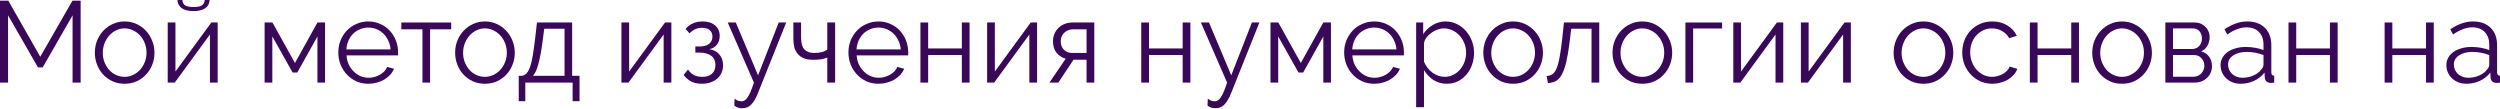 <?xml version="1.0" encoding="UTF-8"?> <svg xmlns="http://www.w3.org/2000/svg" width="2254" height="98" viewBox="0 0 2254 98" fill="none"> <path d="M65.426 74.475V13.834L38.486 60.745H34.221L7.281 13.834V74.475H0V0.624H7.489L36.301 51.176L65.322 0.624H72.707V74.475H65.426Z" fill="#390858"></path> <path d="M112.342 75.516C108.389 75.516 104.784 74.787 101.524 73.331C98.265 71.806 95.422 69.76 92.995 67.194C90.637 64.629 88.8 61.647 87.482 58.249C86.165 54.851 85.506 51.28 85.506 47.535C85.506 43.721 86.165 40.115 87.482 36.718C88.869 33.32 90.741 30.338 93.099 27.772C95.526 25.206 98.369 23.161 101.628 21.635C104.888 20.11 108.459 19.347 112.342 19.347C116.225 19.347 119.796 20.11 123.056 21.635C126.384 23.161 129.227 25.206 131.585 27.772C134.012 30.338 135.884 33.32 137.202 36.718C138.589 40.115 139.282 43.721 139.282 47.535C139.282 51.28 138.623 54.851 137.306 58.249C135.988 61.647 134.116 64.629 131.689 67.194C129.331 69.76 126.488 71.806 123.16 73.331C119.9 74.787 116.295 75.516 112.342 75.516ZM92.683 47.639C92.683 50.69 93.203 53.533 94.243 56.169C95.283 58.734 96.67 61.023 98.404 63.034C100.207 64.975 102.287 66.501 104.645 67.61C107.072 68.72 109.638 69.275 112.342 69.275C115.046 69.275 117.577 68.72 119.935 67.61C122.362 66.431 124.477 64.871 126.28 62.93C128.083 60.919 129.505 58.596 130.545 55.961C131.585 53.325 132.105 50.482 132.105 47.431C132.105 44.449 131.585 41.641 130.545 39.006C129.505 36.301 128.083 33.978 126.28 32.037C124.477 30.026 122.362 28.466 119.935 27.356C117.577 26.177 115.046 25.588 112.342 25.588C109.638 25.588 107.107 26.177 104.749 27.356C102.391 28.466 100.311 30.026 98.508 32.037C96.705 34.048 95.283 36.406 94.243 39.11C93.203 41.745 92.683 44.588 92.683 47.639Z" fill="#390858"></path> <path d="M188.973 0C188.835 3.259 187.482 5.756 184.917 7.489C182.42 9.153 178.953 9.986 174.515 9.986C170.008 9.986 166.506 9.153 164.009 7.489C161.513 5.756 160.161 3.259 159.953 0H164.426C164.564 2.358 165.466 4.022 167.13 4.993C168.794 5.894 171.256 6.345 174.515 6.345C177.774 6.345 180.201 5.894 181.796 4.993C183.46 4.091 184.397 2.427 184.605 0H188.973ZM158.185 64.49L190.533 20.283H196.254V74.475H189.285V31.101L157.56 74.475H151.216V20.283H158.185V64.49Z" fill="#390858"></path> <path d="M265.929 56.793L286.212 20.283H293.077V74.475H286.212V32.869L268.009 65.426H263.848L245.542 32.869V74.475H238.573V20.283H245.646L265.929 56.793Z" fill="#390858"></path> <path d="M332.164 75.516C328.211 75.516 324.571 74.787 321.242 73.331C317.983 71.806 315.14 69.76 312.713 67.194C310.286 64.559 308.379 61.543 306.992 58.145C305.675 54.747 305.016 51.106 305.016 47.223C305.016 43.409 305.675 39.838 306.992 36.51C308.379 33.112 310.251 30.165 312.609 27.668C315.036 25.102 317.914 23.091 321.242 21.635C324.571 20.11 328.177 19.347 332.06 19.347C336.013 19.347 339.619 20.11 342.878 21.635C346.206 23.091 349.049 25.102 351.407 27.668C353.765 30.234 355.602 33.181 356.92 36.51C358.237 39.838 358.896 43.375 358.896 47.119C358.896 47.674 358.896 48.229 358.896 48.783C358.896 49.338 358.862 49.72 358.792 49.928H312.401C312.609 52.84 313.268 55.544 314.377 58.041C315.556 60.468 317.047 62.583 318.85 64.386C320.653 66.189 322.699 67.61 324.987 68.65C327.345 69.621 329.841 70.107 332.476 70.107C334.21 70.107 335.943 69.864 337.677 69.379C339.411 68.893 341.005 68.234 342.462 67.402C343.918 66.57 345.235 65.565 346.414 64.386C347.593 63.138 348.495 61.785 349.119 60.329L355.256 61.993C354.423 64.004 353.245 65.842 351.719 67.506C350.194 69.101 348.425 70.523 346.414 71.771C344.403 72.95 342.184 73.851 339.757 74.475C337.33 75.169 334.799 75.516 332.164 75.516ZM352.135 44.519C351.927 41.606 351.234 38.971 350.055 36.614C348.945 34.187 347.489 32.106 345.686 30.373C343.953 28.639 341.907 27.287 339.549 26.316C337.261 25.345 334.799 24.86 332.164 24.86C329.529 24.86 327.033 25.345 324.675 26.316C322.317 27.287 320.237 28.639 318.434 30.373C316.7 32.106 315.279 34.187 314.169 36.614C313.129 39.041 312.505 41.676 312.297 44.519H352.135Z" fill="#390858"></path> <path d="M387.756 74.475H380.891V26.42H361.856V20.283H406.791V26.42H387.756V74.475Z" fill="#390858"></path> <path d="M437.188 75.516C433.236 75.516 429.63 74.787 426.371 73.331C423.112 71.806 420.269 69.76 417.841 67.194C415.484 64.629 413.646 61.647 412.329 58.249C411.011 54.851 410.352 51.28 410.352 47.535C410.352 43.721 411.011 40.115 412.329 36.718C413.715 33.32 415.588 30.338 417.945 27.772C420.373 25.206 423.216 23.161 426.475 21.635C429.734 20.11 433.305 19.347 437.188 19.347C441.072 19.347 444.643 20.11 447.902 21.635C451.231 23.161 454.074 25.206 456.431 27.772C458.858 30.338 460.731 33.32 462.048 36.718C463.435 40.115 464.129 43.721 464.129 47.535C464.129 51.28 463.47 54.851 462.152 58.249C460.835 61.647 458.962 64.629 456.535 67.194C454.178 69.76 451.335 71.806 448.006 73.331C444.747 74.787 441.141 75.516 437.188 75.516ZM417.529 47.639C417.529 50.69 418.05 53.533 419.09 56.169C420.13 58.734 421.517 61.023 423.25 63.034C425.053 64.975 427.134 66.501 429.491 67.61C431.918 68.72 434.484 69.275 437.188 69.275C439.893 69.275 442.424 68.72 444.782 67.61C447.209 66.431 449.324 64.871 451.127 62.93C452.929 60.919 454.351 58.596 455.391 55.961C456.431 53.325 456.951 50.482 456.951 47.431C456.951 44.449 456.431 41.641 455.391 39.006C454.351 36.301 452.929 33.978 451.127 32.037C449.324 30.026 447.209 28.466 444.782 27.356C442.424 26.177 439.893 25.588 437.188 25.588C434.484 25.588 431.953 26.177 429.595 27.356C427.238 28.466 425.157 30.026 423.354 32.037C421.551 34.048 420.13 36.406 419.09 39.11C418.05 41.745 417.529 44.588 417.529 47.639Z" fill="#390858"></path> <path d="M467.693 68.338H470.813C472.339 67.992 473.656 67.229 474.766 66.05C475.945 64.802 476.985 62.93 477.886 60.433C478.788 57.867 479.585 54.539 480.279 50.448C480.972 46.287 481.7 41.121 482.463 34.949L484.127 20.283H515.852V68.338H522.509V91.222H516.268V74.475H473.622V91.222H467.693V68.338ZM508.987 68.338V25.9H490.68L489.12 37.966C487.941 46.564 486.658 53.291 485.271 58.145C483.954 62.999 482.359 66.397 480.487 68.338H508.987Z" fill="#390858"></path> <path d="M567.239 64.49L599.588 20.283H605.309V74.475H598.34V31.101L566.615 74.475H560.27V20.283H567.239V64.49Z" fill="#390858"></path> <path d="M618.096 26.004C620.038 23.785 622.292 22.121 624.857 21.011C627.492 19.902 630.336 19.347 633.387 19.347C638.171 19.347 641.951 20.526 644.724 22.884C647.498 25.241 648.885 28.396 648.885 32.349C648.885 35.539 648.018 38.209 646.285 40.358C644.62 42.508 642.332 43.825 639.42 44.311C643.303 44.865 646.354 46.46 648.573 49.096C650.792 51.661 651.902 54.886 651.902 58.769C651.902 61.265 651.451 63.554 650.549 65.634C649.648 67.645 648.365 69.379 646.701 70.835C645.036 72.291 643.026 73.435 640.668 74.267C638.31 75.1 635.71 75.516 632.867 75.516C629.122 75.516 625.932 74.857 623.297 73.539C620.662 72.152 618.339 70.176 616.328 67.61L620.281 62.722C621.876 64.941 623.679 66.605 625.69 67.714C627.77 68.754 630.266 69.275 633.179 69.275C636.993 69.275 639.905 68.338 641.916 66.466C643.996 64.525 645.036 61.924 645.036 58.665C645.036 55.059 643.788 52.285 641.292 50.344C638.796 48.402 635.224 47.431 630.578 47.431H626.938V41.918H630.578C634.254 41.918 637.131 41.156 639.212 39.63C641.292 38.035 642.332 35.782 642.332 32.869C642.332 30.442 641.5 28.535 639.836 27.148C638.171 25.761 635.883 25.068 632.971 25.068C630.89 25.068 628.914 25.449 627.042 26.212C625.239 26.975 623.436 28.258 621.633 30.061L618.096 26.004Z" fill="#390858"></path> <path d="M662.354 88.829C663.394 89.8 664.434 90.459 665.474 90.806C666.514 91.153 667.624 91.326 668.802 91.326C669.704 91.326 670.571 91.049 671.403 90.494C672.304 90.008 673.171 89.107 674.003 87.789C674.905 86.541 675.806 84.842 676.708 82.693C677.609 80.543 678.615 77.804 679.724 74.475L656.113 20.283H663.394L683.469 67.922L702.088 20.283H708.849L683.573 83.421C682.533 86.125 681.458 88.379 680.348 90.182C679.308 91.985 678.199 93.441 677.02 94.55C675.91 95.66 674.697 96.423 673.379 96.839C672.131 97.324 670.744 97.567 669.219 97.567C666.098 97.567 663.706 96.735 662.041 95.07L662.354 88.829Z" fill="#390858"></path> <path d="M752.951 74.475H745.877V51.904C744.074 52.597 742.202 53.117 740.261 53.464C738.388 53.742 735.857 53.88 732.667 53.88C729.408 53.88 726.669 53.395 724.45 52.424C722.3 51.453 720.532 50.136 719.145 48.471C717.759 46.807 716.753 44.831 716.129 42.542C715.574 40.185 715.297 37.654 715.297 34.949V20.283H722.266V33.701C722.266 38.833 723.271 42.473 725.282 44.623C727.293 46.703 730.171 47.743 733.916 47.743C736.828 47.743 739.29 47.466 741.301 46.911C743.312 46.287 744.837 45.559 745.877 44.727V20.283H752.951V74.475Z" fill="#390858"></path> <path d="M792.109 75.516C788.157 75.516 784.516 74.787 781.188 73.331C777.928 71.806 775.085 69.76 772.658 67.194C770.231 64.559 768.324 61.543 766.937 58.145C765.62 54.747 764.961 51.106 764.961 47.223C764.961 43.409 765.62 39.838 766.937 36.51C768.324 33.112 770.197 30.165 772.554 27.668C774.981 25.102 777.859 23.091 781.188 21.635C784.516 20.11 788.122 19.347 792.005 19.347C795.958 19.347 799.564 20.11 802.823 21.635C806.151 23.091 808.994 25.102 811.352 27.668C813.71 30.234 815.547 33.181 816.865 36.51C818.183 39.838 818.841 43.375 818.841 47.119C818.841 47.674 818.841 48.229 818.841 48.783C818.841 49.338 818.807 49.72 818.737 49.928H772.346C772.554 52.84 773.213 55.544 774.323 58.041C775.501 60.468 776.992 62.583 778.795 64.386C780.598 66.189 782.644 67.61 784.932 68.65C787.29 69.621 789.786 70.107 792.421 70.107C794.155 70.107 795.888 69.864 797.622 69.379C799.356 68.893 800.951 68.234 802.407 67.402C803.863 66.57 805.181 65.565 806.359 64.386C807.538 63.138 808.44 61.785 809.064 60.329L815.201 61.993C814.369 64.004 813.19 65.842 811.664 67.506C810.139 69.101 808.37 70.523 806.359 71.771C804.348 72.95 802.129 73.851 799.702 74.475C797.275 75.169 794.744 75.516 792.109 75.516ZM812.08 44.519C811.872 41.606 811.179 38.971 810 36.614C808.891 34.187 807.434 32.106 805.631 30.373C803.898 28.639 801.852 27.287 799.494 26.316C797.206 25.345 794.744 24.86 792.109 24.86C789.474 24.86 786.978 25.345 784.62 26.316C782.262 27.287 780.182 28.639 778.379 30.373C776.646 32.106 775.224 34.187 774.115 36.614C773.074 39.041 772.45 41.676 772.242 44.519H812.08Z" fill="#390858"></path> <path d="M836.827 43.687H867.2V20.283H874.169V74.475H867.2V49.616H836.827V74.475H829.858V20.283H836.827V43.687Z" fill="#390858"></path> <path d="M896.961 64.49L929.31 20.283H935.031V74.475H928.062V31.101L896.337 74.475H889.992V20.283H896.961V64.49Z" fill="#390858"></path> <path d="M960.821 52.944C957.492 51.973 954.753 50.205 952.603 47.639C950.454 45.004 949.379 41.502 949.379 37.134C949.379 34.707 949.83 32.453 950.731 30.373C951.632 28.292 952.846 26.524 954.372 25.068C955.966 23.542 957.839 22.363 959.988 21.531C962.207 20.699 964.634 20.283 967.27 20.283H986.616V74.475H979.647V53.88H967.894L954.164 74.475H946.154L960.821 52.944ZM979.647 47.743V26.42H967.582C966.125 26.42 964.704 26.663 963.317 27.148C961.999 27.634 960.82 28.362 959.78 29.332C958.74 30.234 957.908 31.343 957.284 32.661C956.66 33.978 956.348 35.469 956.348 37.134C956.348 40.324 957.284 42.889 959.156 44.831C961.098 46.773 963.629 47.743 966.749 47.743H979.647Z" fill="#390858"></path> <path d="M1035.92 43.687H1066.29V20.283H1073.26V74.475H1066.29V49.616H1035.92V74.475H1028.95V20.283H1035.92V43.687Z" fill="#390858"></path> <path d="M1088.98 88.829C1090.02 89.8 1091.06 90.459 1092.1 90.806C1093.14 91.153 1094.25 91.326 1095.43 91.326C1096.33 91.326 1097.2 91.049 1098.03 90.494C1098.93 90.008 1099.8 89.107 1100.63 87.789C1101.53 86.541 1102.43 84.842 1103.34 82.693C1104.24 80.543 1105.24 77.804 1106.35 74.475L1082.74 20.283H1090.02L1110.1 67.922L1128.72 20.283H1135.48L1110.2 83.421C1109.16 86.125 1108.09 88.379 1106.98 90.182C1105.94 91.985 1104.83 93.441 1103.65 94.55C1102.54 95.66 1101.32 96.423 1100.01 96.839C1098.76 97.324 1097.37 97.567 1095.85 97.567C1092.73 97.567 1090.33 96.735 1088.67 95.07L1088.98 88.829Z" fill="#390858"></path> <path d="M1172.82 56.793L1193.1 20.283H1199.97V74.475H1193.1V32.869L1174.9 65.426H1170.74L1152.43 32.869V74.475H1145.46V20.283H1152.53L1172.82 56.793Z" fill="#390858"></path> <path d="M1239.05 75.516C1235.1 75.516 1231.46 74.787 1228.13 73.331C1224.87 71.806 1222.03 69.76 1219.6 67.194C1217.17 64.559 1215.27 61.543 1213.88 58.145C1212.56 54.747 1211.9 51.106 1211.9 47.223C1211.9 43.409 1212.56 39.838 1213.88 36.51C1215.27 33.112 1217.14 30.165 1219.5 27.668C1221.92 25.102 1224.8 23.091 1228.13 21.635C1231.46 20.11 1235.07 19.347 1238.95 19.347C1242.9 19.347 1246.51 20.11 1249.77 21.635C1253.09 23.091 1255.94 25.102 1258.3 27.668C1260.65 30.234 1262.49 33.181 1263.81 36.51C1265.13 39.838 1265.78 43.375 1265.78 47.119C1265.78 47.674 1265.78 48.229 1265.78 48.783C1265.78 49.338 1265.75 49.72 1265.68 49.928H1219.29C1219.5 52.84 1220.16 55.544 1221.27 58.041C1222.44 60.468 1223.94 62.583 1225.74 64.386C1227.54 66.189 1229.59 67.61 1231.88 68.65C1234.23 69.621 1236.73 70.107 1239.36 70.107C1241.1 70.107 1242.83 69.864 1244.57 69.379C1246.3 68.893 1247.89 68.234 1249.35 67.402C1250.81 66.57 1252.12 65.565 1253.3 64.386C1254.48 63.138 1255.38 61.785 1256.01 60.329L1262.14 61.993C1261.31 64.004 1260.13 65.842 1258.61 67.506C1257.08 69.101 1255.31 70.523 1253.3 71.771C1251.29 72.95 1249.07 73.851 1246.65 74.475C1244.22 75.169 1241.69 75.516 1239.05 75.516ZM1259.02 44.519C1258.82 41.606 1258.12 38.971 1256.94 36.614C1255.83 34.187 1254.38 32.106 1252.57 30.373C1250.84 28.639 1248.8 27.287 1246.44 26.316C1244.15 25.345 1241.69 24.86 1239.05 24.86C1236.42 24.86 1233.92 25.345 1231.56 26.316C1229.21 27.287 1227.13 28.639 1225.32 30.373C1223.59 32.106 1222.17 34.187 1221.06 36.614C1220.02 39.041 1219.39 41.676 1219.19 44.519H1259.02Z" fill="#390858"></path> <path d="M1304.47 75.516C1299.89 75.516 1295.84 74.371 1292.3 72.083C1288.83 69.725 1286.02 66.778 1283.87 63.242V96.631H1276.8V20.283H1283.15V30.789C1285.37 27.391 1288.24 24.652 1291.78 22.571C1295.32 20.422 1299.16 19.347 1303.33 19.347C1307.07 19.347 1310.5 20.144 1313.62 21.739C1316.74 23.265 1319.45 25.345 1321.74 27.98C1324.02 30.546 1325.79 33.528 1327.04 36.926C1328.36 40.324 1329.02 43.825 1329.02 47.431C1329.02 51.245 1328.43 54.851 1327.25 58.249C1326.07 61.647 1324.37 64.629 1322.15 67.194C1320 69.76 1317.4 71.806 1314.35 73.331C1311.37 74.787 1308.08 75.516 1304.47 75.516ZM1302.49 69.275C1305.41 69.275 1308.04 68.65 1310.4 67.402C1312.83 66.154 1314.87 64.525 1316.54 62.514C1318.27 60.433 1319.59 58.11 1320.49 55.544C1321.39 52.909 1321.84 50.205 1321.84 47.431C1321.84 44.519 1321.32 41.745 1320.28 39.11C1319.24 36.475 1317.82 34.152 1316.02 32.141C1314.21 30.13 1312.06 28.535 1309.57 27.356C1307.14 26.177 1304.5 25.588 1301.66 25.588C1299.86 25.588 1297.95 25.969 1295.94 26.732C1294 27.425 1292.16 28.396 1290.43 29.645C1288.76 30.823 1287.31 32.245 1286.06 33.909C1284.88 35.504 1284.15 37.203 1283.87 39.006V55.648C1284.71 57.59 1285.75 59.393 1286.99 61.057C1288.31 62.722 1289.77 64.178 1291.36 65.426C1293.03 66.605 1294.8 67.541 1296.67 68.234C1298.54 68.928 1300.48 69.275 1302.49 69.275Z" fill="#390858"></path> <path d="M1364.19 75.516C1360.24 75.516 1356.63 74.787 1353.37 73.331C1350.11 71.806 1347.27 69.76 1344.84 67.194C1342.48 64.629 1340.65 61.647 1339.33 58.249C1338.01 54.851 1337.35 51.28 1337.35 47.535C1337.35 43.721 1338.01 40.115 1339.33 36.718C1340.72 33.32 1342.59 30.338 1344.95 27.772C1347.37 25.206 1350.22 23.161 1353.48 21.635C1356.73 20.11 1360.31 19.347 1364.19 19.347C1368.07 19.347 1371.64 20.11 1374.9 21.635C1378.23 23.161 1381.07 25.206 1383.43 27.772C1385.86 30.338 1387.73 33.32 1389.05 36.718C1390.44 40.115 1391.13 43.721 1391.13 47.535C1391.13 51.28 1390.47 54.851 1389.15 58.249C1387.84 61.647 1385.96 64.629 1383.54 67.194C1381.18 69.76 1378.34 71.806 1375.01 73.331C1371.75 74.787 1368.14 75.516 1364.19 75.516ZM1344.53 47.639C1344.53 50.69 1345.05 53.533 1346.09 56.169C1347.13 58.734 1348.52 61.023 1350.25 63.034C1352.05 64.975 1354.13 66.501 1356.49 67.61C1358.92 68.72 1361.48 69.275 1364.19 69.275C1366.89 69.275 1369.42 68.72 1371.78 67.61C1374.21 66.431 1376.32 64.871 1378.13 62.93C1379.93 60.919 1381.35 58.596 1382.39 55.961C1383.43 53.325 1383.95 50.482 1383.95 47.431C1383.95 44.449 1383.43 41.641 1382.39 39.006C1381.35 36.301 1379.93 33.978 1378.13 32.037C1376.32 30.026 1374.21 28.466 1371.78 27.356C1369.42 26.177 1366.89 25.588 1364.19 25.588C1361.48 25.588 1358.95 26.177 1356.6 27.356C1354.24 28.466 1352.16 30.026 1350.36 32.037C1348.55 34.048 1347.13 36.406 1346.09 39.11C1345.05 41.745 1344.53 44.588 1344.53 47.639Z" fill="#390858"></path> <path d="M1394.46 68.546C1396.4 68.408 1398.1 67.888 1399.56 66.986C1401.01 66.015 1402.26 64.317 1403.3 61.889C1404.41 59.393 1405.35 55.995 1406.11 51.696C1406.94 47.397 1407.74 41.814 1408.5 34.949L1410.06 20.283H1441.89V74.475H1434.92V25.9H1416.62L1415.16 37.966C1414.26 45.178 1413.25 51.141 1412.14 55.856C1411.03 60.503 1409.72 64.247 1408.19 67.09C1406.73 69.864 1404.97 71.84 1402.89 73.019C1400.81 74.129 1398.38 74.753 1395.61 74.891L1394.46 68.546Z" fill="#390858"></path> <path d="M1480.7 75.516C1476.75 75.516 1473.14 74.787 1469.88 73.331C1466.62 71.806 1463.78 69.76 1461.35 67.194C1458.99 64.629 1457.16 61.647 1455.84 58.249C1454.52 54.851 1453.86 51.28 1453.86 47.535C1453.86 43.721 1454.52 40.115 1455.84 36.718C1457.23 33.32 1459.1 30.338 1461.46 27.772C1463.88 25.206 1466.73 23.161 1469.99 21.635C1473.24 20.11 1476.82 19.347 1480.7 19.347C1484.58 19.347 1488.15 20.11 1491.41 21.635C1494.74 23.161 1497.58 25.206 1499.94 27.772C1502.37 30.338 1504.24 33.32 1505.56 36.718C1506.95 40.115 1507.64 43.721 1507.64 47.535C1507.64 51.28 1506.98 54.851 1505.66 58.249C1504.35 61.647 1502.47 64.629 1500.05 67.194C1497.69 69.76 1494.85 71.806 1491.52 73.331C1488.26 74.787 1484.65 75.516 1480.7 75.516ZM1461.04 47.639C1461.04 50.69 1461.56 53.533 1462.6 56.169C1463.64 58.734 1465.03 61.023 1466.76 63.034C1468.56 64.975 1470.64 66.501 1473 67.61C1475.43 68.72 1477.99 69.275 1480.7 69.275C1483.4 69.275 1485.93 68.72 1488.29 67.61C1490.72 66.431 1492.83 64.871 1494.64 62.93C1496.44 60.919 1497.86 58.596 1498.9 55.961C1499.94 53.325 1500.46 50.482 1500.46 47.431C1500.46 44.449 1499.94 41.641 1498.9 39.006C1497.86 36.301 1496.44 33.978 1494.64 32.037C1492.83 30.026 1490.72 28.466 1488.29 27.356C1485.93 26.177 1483.4 25.588 1480.7 25.588C1477.99 25.588 1475.46 26.177 1473.11 27.356C1470.75 28.466 1468.67 30.026 1466.87 32.037C1465.06 34.048 1463.64 36.406 1462.6 39.11C1461.56 41.745 1461.04 44.588 1461.04 47.639Z" fill="#390858"></path> <path d="M1552.65 25.692H1526.54V74.475H1519.57V20.283H1552.65V25.692Z" fill="#390858"></path> <path d="M1569.71 64.49L1602.06 20.283H1607.78V74.475H1600.81V31.101L1569.09 74.475H1562.74V20.283H1569.71V64.49Z" fill="#390858"></path> <path d="M1630.66 64.49L1663.01 20.283H1668.73V74.475H1661.76V31.101L1630.04 74.475H1623.69V20.283H1630.66V64.49Z" fill="#390858"></path> <path d="M1734.14 75.516C1730.18 75.516 1726.58 74.787 1723.32 73.331C1720.06 71.806 1717.22 69.76 1714.79 67.194C1712.43 64.629 1710.59 61.647 1709.28 58.249C1707.96 54.851 1707.3 51.28 1707.3 47.535C1707.3 43.721 1707.96 40.115 1709.28 36.718C1710.66 33.32 1712.54 30.338 1714.89 27.772C1717.32 25.206 1720.16 23.161 1723.42 21.635C1726.68 20.11 1730.25 19.347 1734.14 19.347C1738.02 19.347 1741.59 20.11 1744.85 21.635C1748.18 23.161 1751.02 25.206 1753.38 27.772C1755.81 30.338 1757.68 33.32 1759 36.718C1760.38 40.115 1761.08 43.721 1761.08 47.535C1761.08 51.28 1760.42 54.851 1759.1 58.249C1757.78 61.647 1755.91 64.629 1753.48 67.194C1751.13 69.76 1748.28 71.806 1744.95 73.331C1741.69 74.787 1738.09 75.516 1734.14 75.516ZM1714.48 47.639C1714.48 50.69 1715 53.533 1716.04 56.169C1717.08 58.734 1718.46 61.023 1720.2 63.034C1722 64.975 1724.08 66.501 1726.44 67.61C1728.87 68.72 1731.43 69.275 1734.14 69.275C1736.84 69.275 1739.37 68.72 1741.73 67.61C1744.16 66.431 1746.27 64.871 1748.07 62.93C1749.88 60.919 1751.3 58.596 1752.34 55.961C1753.38 53.325 1753.9 50.482 1753.9 47.431C1753.9 44.449 1753.38 41.641 1752.34 39.006C1751.3 36.301 1749.88 33.978 1748.07 32.037C1746.27 30.026 1744.16 28.466 1741.73 27.356C1739.37 26.177 1736.84 25.588 1734.14 25.588C1731.43 25.588 1728.9 26.177 1726.54 27.356C1724.19 28.466 1722.11 30.026 1720.3 32.037C1718.5 34.048 1717.08 36.406 1716.04 39.11C1715 41.745 1714.48 44.588 1714.48 47.639Z" fill="#390858"></path> <path d="M1769.16 47.223C1769.16 43.409 1769.82 39.803 1771.14 36.406C1772.46 33.008 1774.29 30.061 1776.65 27.564C1779.08 24.998 1781.96 22.988 1785.28 21.531C1788.61 20.075 1792.29 19.347 1796.31 19.347C1801.44 19.347 1805.91 20.526 1809.73 22.884C1813.54 25.172 1816.42 28.292 1818.36 32.245L1811.5 34.429C1809.97 31.655 1807.82 29.506 1805.05 27.98C1802.34 26.385 1799.33 25.588 1796 25.588C1793.22 25.588 1790.62 26.143 1788.2 27.252C1785.84 28.362 1783.76 29.887 1781.96 31.829C1780.22 33.701 1778.83 35.955 1777.79 38.59C1776.82 41.225 1776.34 44.103 1776.34 47.223C1776.34 50.274 1776.86 53.152 1777.9 55.856C1778.94 58.561 1780.36 60.919 1782.16 62.93C1783.97 64.871 1786.05 66.431 1788.4 67.61C1790.83 68.72 1793.4 69.275 1796.1 69.275C1797.83 69.275 1799.53 69.032 1801.2 68.546C1802.93 68.061 1804.53 67.402 1805.98 66.57C1807.44 65.669 1808.69 64.663 1809.73 63.554C1810.77 62.444 1811.5 61.265 1811.91 60.017L1818.88 62.097C1818.12 64.039 1817.01 65.842 1815.55 67.506C1814.1 69.101 1812.36 70.523 1810.35 71.771C1808.41 72.95 1806.23 73.851 1803.8 74.475C1801.44 75.169 1798.98 75.516 1796.41 75.516C1792.46 75.516 1788.82 74.787 1785.49 73.331C1782.16 71.806 1779.29 69.76 1776.86 67.194C1774.43 64.559 1772.52 61.543 1771.14 58.145C1769.82 54.747 1769.16 51.106 1769.16 47.223Z" fill="#390858"></path> <path d="M1837.07 43.687H1867.44V20.283H1874.41V74.475H1867.44V49.616H1837.07V74.475H1830.1V20.283H1837.07V43.687Z" fill="#390858"></path> <path d="M1913.22 75.516C1909.27 75.516 1905.66 74.787 1902.4 73.331C1899.14 71.806 1896.3 69.76 1893.87 67.194C1891.51 64.629 1889.68 61.647 1888.36 58.249C1887.04 54.851 1886.38 51.28 1886.38 47.535C1886.38 43.721 1887.04 40.115 1888.36 36.718C1889.75 33.32 1891.62 30.338 1893.98 27.772C1896.4 25.206 1899.25 23.161 1902.5 21.635C1905.76 20.11 1909.33 19.347 1913.22 19.347C1917.1 19.347 1920.67 20.11 1923.93 21.635C1927.26 23.161 1930.1 25.206 1932.46 27.772C1934.89 30.338 1936.76 33.32 1938.08 36.718C1939.46 40.115 1940.16 43.721 1940.16 47.535C1940.16 51.28 1939.5 54.851 1938.18 58.249C1936.86 61.647 1934.99 64.629 1932.57 67.194C1930.21 69.76 1927.36 71.806 1924.04 73.331C1920.78 74.787 1917.17 75.516 1913.22 75.516ZM1893.56 47.639C1893.56 50.69 1894.08 53.533 1895.12 56.169C1896.16 58.734 1897.55 61.023 1899.28 63.034C1901.08 64.975 1903.16 66.501 1905.52 67.61C1907.95 68.72 1910.51 69.275 1913.22 69.275C1915.92 69.275 1918.45 68.72 1920.81 67.61C1923.24 66.431 1925.35 64.871 1927.16 62.93C1928.96 60.919 1930.38 58.596 1931.42 55.961C1932.46 53.325 1932.98 50.482 1932.98 47.431C1932.98 44.449 1932.46 41.641 1931.42 39.006C1930.38 36.301 1928.96 33.978 1927.16 32.037C1925.35 30.026 1923.24 28.466 1920.81 27.356C1918.45 26.177 1915.92 25.588 1913.22 25.588C1910.51 25.588 1907.98 26.177 1905.63 27.356C1903.27 28.466 1901.19 30.026 1899.38 32.037C1897.58 34.048 1896.16 36.406 1895.12 39.11C1894.08 41.745 1893.56 44.588 1893.56 47.639Z" fill="#390858"></path> <path d="M1978.82 20.283C1980.77 20.283 1982.53 20.63 1984.13 21.323C1985.79 22.017 1987.21 22.988 1988.39 24.236C1989.64 25.415 1990.58 26.801 1991.2 28.396C1991.9 29.991 1992.24 31.725 1992.24 33.597C1992.24 34.845 1992.07 36.093 1991.72 37.342C1991.44 38.59 1990.99 39.803 1990.37 40.982C1989.75 42.092 1988.95 43.132 1987.98 44.103C1987.01 45.004 1985.86 45.732 1984.54 46.287C1987.6 47.119 1989.99 48.714 1991.72 51.072C1993.46 53.429 1994.32 56.273 1994.32 59.601C1994.32 61.82 1993.91 63.831 1993.07 65.634C1992.31 67.437 1991.2 68.997 1989.75 70.315C1988.36 71.632 1986.69 72.672 1984.75 73.435C1982.81 74.129 1980.7 74.475 1978.41 74.475H1952.3V20.283H1978.82ZM1976.02 44.207C1978.86 44.207 1981.11 43.305 1982.78 41.502C1984.44 39.699 1985.27 37.411 1985.27 34.637C1985.27 32.21 1984.58 30.095 1983.19 28.292C1981.81 26.489 1979.66 25.588 1976.74 25.588H1959.16V44.207H1976.02ZM1977.68 69.171C1979.14 69.171 1980.45 68.893 1981.63 68.338C1982.88 67.784 1983.92 67.056 1984.75 66.154C1985.58 65.183 1986.24 64.108 1986.73 62.93C1987.21 61.751 1987.46 60.503 1987.46 59.185C1987.46 56.689 1986.59 54.47 1984.86 52.528C1983.19 50.586 1980.87 49.616 1977.89 49.616H1959.16V69.171H1977.68Z" fill="#390858"></path> <path d="M2020.06 75.516C2017.49 75.516 2015.1 75.1 2012.88 74.267C2010.73 73.366 2008.83 72.152 2007.16 70.627C2005.57 69.101 2004.32 67.333 2003.42 65.322C2002.52 63.242 2002.06 61.023 2002.06 58.665C2002.06 56.307 2002.62 54.123 2003.73 52.112C2004.84 50.101 2006.4 48.367 2008.41 46.911C2010.42 45.455 2012.81 44.345 2015.59 43.583C2018.36 42.751 2021.41 42.334 2024.74 42.334C2027.51 42.334 2030.32 42.577 2033.17 43.063C2036.01 43.548 2038.54 44.241 2040.76 45.143V40.254C2040.76 35.469 2039.41 31.69 2036.7 28.916C2034 26.073 2030.25 24.652 2025.47 24.652C2022.69 24.652 2019.85 25.206 2016.94 26.316C2014.03 27.425 2011.08 29.02 2008.1 31.101L2005.6 26.42C2012.61 21.705 2019.4 19.347 2025.99 19.347C2032.78 19.347 2038.12 21.254 2042.01 25.068C2045.89 28.882 2047.83 34.152 2047.83 40.878V65.322C2047.83 67.264 2048.7 68.234 2050.43 68.234V74.475C2049.25 74.683 2048.35 74.787 2047.73 74.787C2045.92 74.787 2044.5 74.337 2043.46 73.435C2042.49 72.534 2041.97 71.285 2041.9 69.691L2041.69 65.426C2039.2 68.685 2036.04 71.181 2032.23 72.915C2028.48 74.649 2024.43 75.516 2020.06 75.516ZM2021.72 70.107C2025.4 70.107 2028.76 69.413 2031.81 68.026C2034.93 66.639 2037.29 64.802 2038.89 62.514C2039.51 61.889 2039.96 61.231 2040.24 60.537C2040.59 59.774 2040.76 59.081 2040.76 58.457V49.616C2038.4 48.714 2035.94 48.021 2033.37 47.535C2030.88 47.05 2028.31 46.807 2025.68 46.807C2020.68 46.807 2016.63 47.847 2013.51 49.928C2010.39 52.008 2008.83 54.747 2008.83 58.145C2008.83 59.809 2009.14 61.369 2009.76 62.826C2010.46 64.282 2011.36 65.565 2012.47 66.674C2013.65 67.714 2015.03 68.546 2016.63 69.171C2018.22 69.795 2019.92 70.107 2021.72 70.107Z" fill="#390858"></path> <path d="M2070.29 43.687H2100.66V20.283H2107.63V74.475H2100.66V49.616H2070.29V74.475H2063.32V20.283H2070.29V43.687Z" fill="#390858"></path> <path d="M2156.93 43.687H2187.31V20.283H2194.28V74.475H2187.31V49.616H2156.93V74.475H2149.97V20.283H2156.93V43.687Z" fill="#390858"></path> <path d="M2223.62 75.516C2221.06 75.516 2218.66 75.1 2216.44 74.267C2214.29 73.366 2212.39 72.152 2210.72 70.627C2209.13 69.101 2207.88 67.333 2206.98 65.322C2206.08 63.242 2205.63 61.023 2205.63 58.665C2205.63 56.307 2206.18 54.123 2207.29 52.112C2208.4 50.101 2209.96 48.367 2211.97 46.911C2213.98 45.455 2216.38 44.345 2219.15 43.583C2221.92 42.751 2224.97 42.334 2228.3 42.334C2231.08 42.334 2233.88 42.577 2236.73 43.063C2239.57 43.548 2242.1 44.241 2244.32 45.143V40.254C2244.32 35.469 2242.97 31.69 2240.26 28.916C2237.56 26.073 2233.82 24.652 2229.03 24.652C2226.26 24.652 2223.41 25.206 2220.5 26.316C2217.59 27.425 2214.64 29.02 2211.66 31.101L2209.16 26.42C2216.17 21.705 2222.96 19.347 2229.55 19.347C2236.35 19.347 2241.69 21.254 2245.57 25.068C2249.45 28.882 2251.39 34.152 2251.39 40.878V65.322C2251.39 67.264 2252.26 68.234 2253.99 68.234V74.475C2252.82 74.683 2251.91 74.787 2251.29 74.787C2249.49 74.787 2248.07 74.337 2247.03 73.435C2246.05 72.534 2245.53 71.285 2245.47 69.691L2245.26 65.426C2242.76 68.685 2239.61 71.181 2235.79 72.915C2232.05 74.649 2227.99 75.516 2223.62 75.516ZM2225.29 70.107C2228.96 70.107 2232.32 69.413 2235.38 68.026C2238.5 66.639 2240.85 64.802 2242.45 62.514C2243.07 61.889 2243.52 61.231 2243.8 60.537C2244.15 59.774 2244.32 59.081 2244.32 58.457V49.616C2241.96 48.714 2239.5 48.021 2236.94 47.535C2234.44 47.05 2231.87 46.807 2229.24 46.807C2224.25 46.807 2220.19 47.847 2217.07 49.928C2213.95 52.008 2212.39 54.747 2212.39 58.145C2212.39 59.809 2212.7 61.369 2213.32 62.826C2214.02 64.282 2214.92 65.565 2216.03 66.674C2217.21 67.714 2218.59 68.546 2220.19 69.171C2221.78 69.795 2223.48 70.107 2225.29 70.107Z" fill="#390858"></path> </svg> 